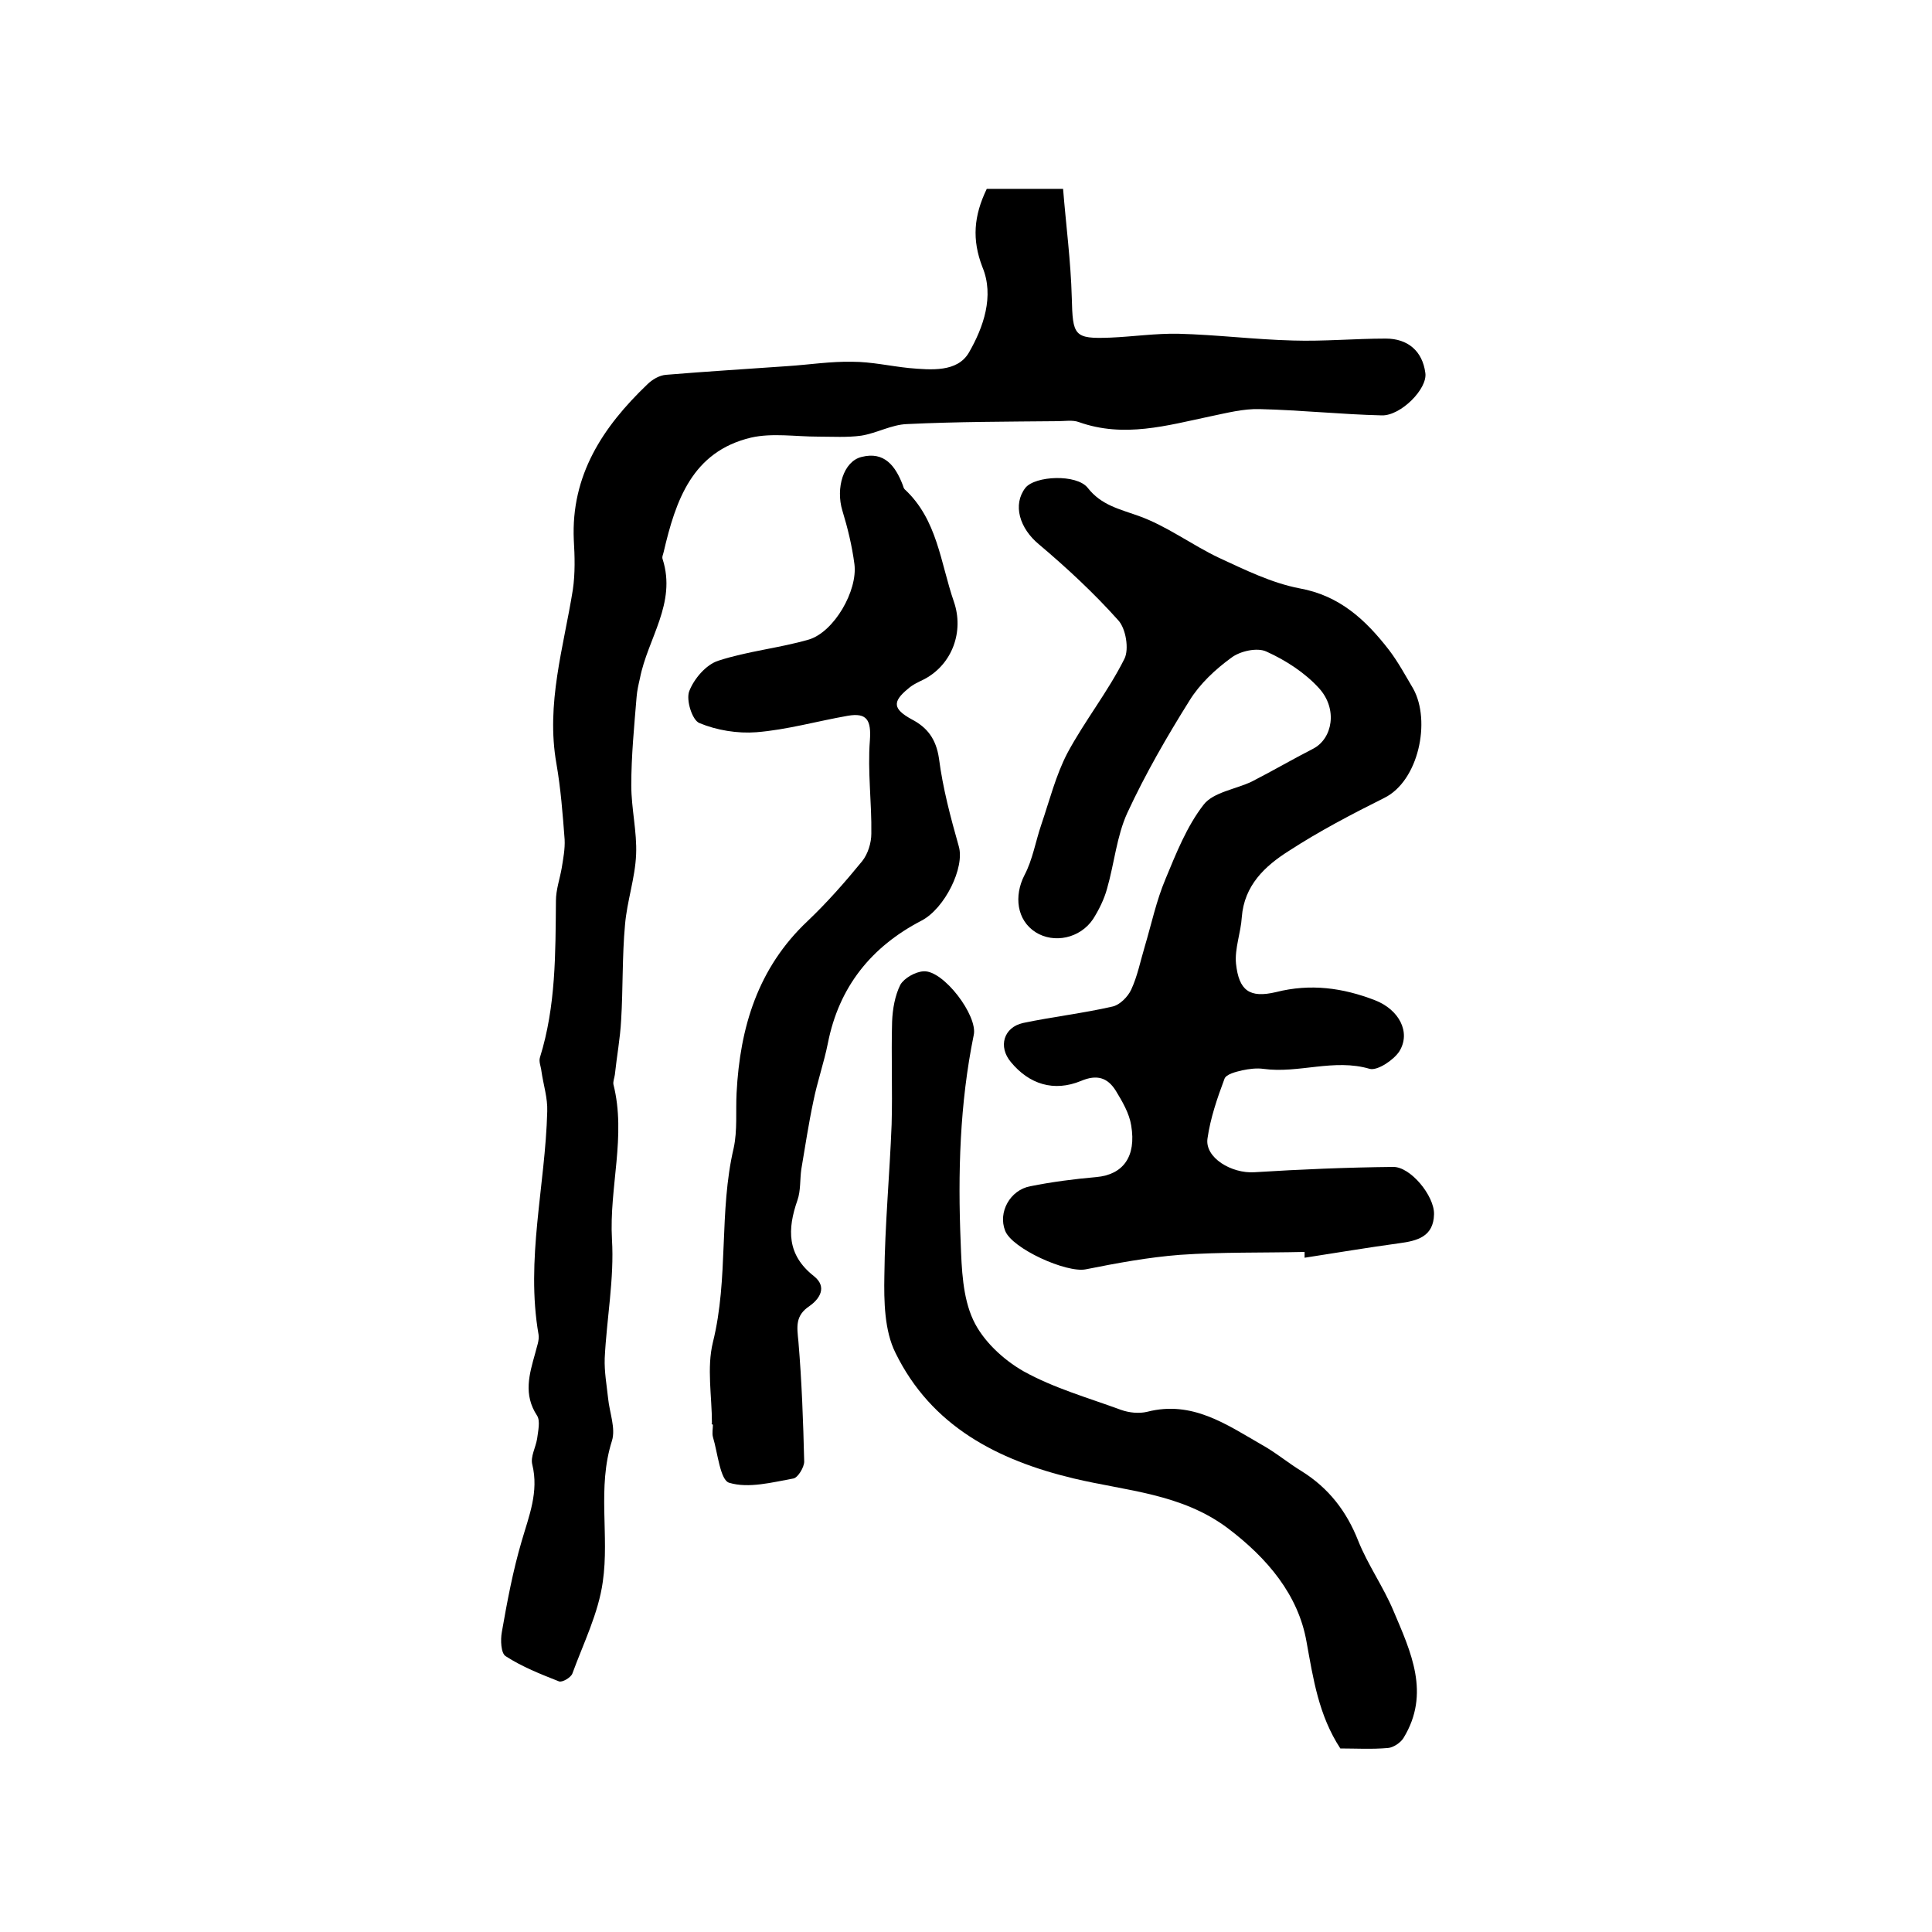 <?xml version="1.0" encoding="utf-8"?>
<!-- Generator: Adobe Illustrator 22.0.0, SVG Export Plug-In . SVG Version: 6.00 Build 0)  -->
<svg version="1.1" id="图层_1" xmlns="http://www.w3.org/2000/svg" xmlns:xlink="http://www.w3.org/1999/xlink" x="0px" y="0px"
	 viewBox="0 0 400 400" style="enable-background:new 0 0 400 400;" xml:space="preserve">
<style type="text/css">
	.st0{fill:#FFFFFF;}
</style>
<g>
	
	<path d="M204.3,39.1c4.9,0,9.7,0,15.8,0c0.6,7.5,1.6,15,1.8,22.5c0.2,7.9,0.4,8.6,8,8.3c4.7-0.2,9.4-0.9,14.1-0.8
		c7.9,0.2,15.8,1.2,23.7,1.4c6.4,0.2,12.8-0.4,19.2-0.4c4.6,0,7.6,2.6,8.2,7.1c0.5,3.3-5.1,8.9-9,8.8c-8.4-0.2-16.8-1.1-25.3-1.3
		c-3.4-0.1-6.8,0.8-10.2,1.5c-9,1.9-17.9,4.5-27.2,1.2c-1.3-0.5-3-0.2-4.4-0.2c-10.4,0.1-20.8,0.1-31.2,0.6
		c-3.2,0.1-6.3,1.9-9.5,2.4c-2.9,0.4-6,0.2-8.9,0.2c-4.7,0-9.5-0.8-13.9,0.2c-12.2,2.9-15.6,13-18.1,23.7c-0.1,0.5-0.4,1-0.2,1.5
		c2.9,9.1-3.1,16.4-4.7,24.6c-0.3,1.3-0.6,2.6-0.7,3.9c-0.5,6.1-1.1,12.2-1.1,18.3c0,4.8,1.2,9.6,1,14.3c-0.2,4.9-1.9,9.7-2.3,14.6
		c-0.6,6.5-0.4,13.2-0.8,19.7c-0.2,3.8-0.9,7.5-1.3,11.3c-0.1,0.7-0.4,1.4-0.3,2c2.7,10.7-0.9,21.3-0.3,32.1
		c0.5,8.1-1.1,16.4-1.5,24.6c-0.1,2.8,0.4,5.5,0.7,8.3c0.3,3,1.6,6.2,0.8,8.8c-3.1,9.7-0.5,19.6-1.9,29.2c-0.9,6.5-4,12.7-6.3,19
		c-0.3,0.8-2.1,1.9-2.8,1.6c-3.8-1.5-7.6-3-11-5.2c-1-0.6-1.1-3.4-0.8-5c1.1-6.3,2.3-12.7,4.1-18.8c1.5-5.2,3.6-10.2,2.2-15.9
		c-0.4-1.6,0.7-3.5,1-5.3c0.2-1.6,0.7-3.7,0-4.8c-2.9-4.4-1.6-8.6-0.4-12.9c0.3-1.3,0.9-2.7,0.7-3.9c-2.7-15.5,1.4-30.8,1.8-46.2
		c0.1-2.8-0.8-5.5-1.2-8.3c-0.1-1-0.6-2-0.3-2.9c3.3-10.6,3.2-21.5,3.3-32.4c0-2.3,0.8-4.5,1.2-6.8c0.3-1.9,0.7-3.9,0.6-5.9
		c-0.4-5.3-0.8-10.5-1.7-15.7c-2.2-12.4,1.5-24.1,3.4-36c0.5-3.4,0.4-6.9,0.2-10.3c-0.6-13.4,6-23.4,15.2-32.2c1-1,2.5-1.9,3.9-2
		c8.4-0.7,16.8-1.2,25.2-1.8c4.5-0.3,8.9-1,13.4-0.9c3.9,0,7.8,0.9,11.7,1.3c4.6,0.4,10,0.9,12.4-3.2c3-5.2,5.3-11.7,2.8-17.7
		C201.2,49.6,201.6,44.7,204.3,39.1z"/>
	<path d="M270.1,259.2c-8.6,0.2-17.2,0-25.8,0.6c-6.5,0.5-13,1.7-19.5,3c-4,0.8-15.3-4.3-16.7-8c-1.5-3.8,1-8.4,5.2-9.2
		c4.5-0.9,9.1-1.5,13.7-1.9c5.5-0.5,8.3-4.2,7.2-10.7c-0.4-2.5-1.8-4.9-3.2-7.2c-1.7-2.7-3.9-3.4-7.2-2c-5.6,2.3-10.7,0.7-14.5-3.9
		c-2.7-3.2-1.5-7.2,2.5-8.1c6.2-1.3,12.4-2,18.5-3.4c1.5-0.3,3.2-2,3.9-3.5c1.3-2.8,1.9-5.9,2.8-8.9c1.4-4.7,2.4-9.5,4.3-14
		c2.2-5.3,4.4-10.9,7.9-15.4c2-2.6,6.7-3.2,10-4.8c4.3-2.2,8.4-4.6,12.7-6.8c4-2.1,5.1-8.2,1.2-12.5c-2.9-3.2-6.9-5.8-10.9-7.6
		c-1.9-0.9-5.5-0.1-7.3,1.3c-3.3,2.4-6.5,5.4-8.6,8.8c-4.7,7.5-9.2,15.3-12.9,23.3c-2.2,4.8-2.7,10.5-4.2,15.7
		c-0.6,2.2-1.7,4.4-2.9,6.3c-2.7,4-8.1,5.1-11.9,2.7c-3.9-2.5-4.5-7.5-2.3-11.8c1.7-3.2,2.3-7,3.5-10.5c1.7-5,3-10.2,5.4-14.8
		c3.6-6.7,8.4-12.7,11.8-19.5c1-2,0.3-6.3-1.3-8c-5-5.6-10.6-10.8-16.4-15.7c-4-3.3-5.5-8.2-2.8-11.7c2-2.5,10.6-2.9,12.9,0
		c2.8,3.6,6.6,4.4,10.5,5.8c5.9,2.1,11,6,16.7,8.7c5.4,2.5,10.9,5.2,16.6,6.3c8.4,1.5,13.8,6.6,18.6,12.8c1.9,2.5,3.4,5.3,5,8
		c3.7,6.7,1.1,19.1-6,22.6c-6.8,3.4-13.5,6.9-19.8,11c-4.9,3.1-9.2,7.1-9.7,13.7c-0.2,3.2-1.5,6.5-1.2,9.6c0.6,5.6,2.8,7.2,8.3,5.9
		c7.1-1.8,13.8-0.9,20.5,1.7c4.9,1.9,7.5,6.6,5,10.6c-1.2,1.8-4.5,4-6.1,3.6c-7.4-2.2-14.7,1-22,0c-1.4-0.2-3,0-4.4,0.3
		c-1.3,0.3-3.4,0.8-3.7,1.8c-1.5,4-2.9,8.1-3.5,12.3c-0.6,4,5,7.3,9.7,7c9.6-0.6,19.1-1,28.7-1.1c3.6-0.1,8.6,6,8.5,9.8
		c-0.1,4.6-3.4,5.5-7.2,6c-6.6,0.9-13.1,2-19.6,3C270.1,260,270.1,259.6,270.1,259.2z"/>
	<path d="M147.4,294.7c0-5.6-1.1-11.5,0.2-16.8c3.3-13.3,1.2-27,4.3-40.2c0.8-3.7,0.4-7.6,0.6-11.4c0.7-13.6,4.4-25.9,14.7-35.6
		c4-3.8,7.7-8,11.3-12.4c1.2-1.5,1.9-3.8,1.9-5.7c0.1-6.4-0.8-12.9-0.3-19.3c0.3-4.2-0.6-5.8-4.6-5.1c-6.3,1.1-12.6,2.9-18.9,3.4
		c-3.9,0.3-8.2-0.4-11.8-1.9c-1.5-0.6-2.8-4.8-2.1-6.6c1-2.6,3.5-5.5,6-6.3c6.1-2,12.6-2.6,18.8-4.4c5.2-1.6,10.1-10.1,9.4-15.6
		c-0.5-3.8-1.4-7.5-2.5-11.1c-1.4-4.6,0.2-10.2,4-11.1c4.7-1.2,7,1.9,8.5,5.8c0.1,0.3,0.2,0.7,0.4,0.9c6.8,6.3,7.4,15.2,10.2,23.3
		c2.1,6.1-0.3,12.9-6.1,16c-1.2,0.6-2.4,1.1-3.4,2c-3.3,2.7-3.1,4.2,0.7,6.3c3.3,1.7,5.1,4.1,5.7,8.1c0.8,6.2,2.4,12.2,4.1,18.2
		c1.3,4.4-2.9,12.9-7.7,15.4c-10.4,5.4-17.1,13.7-19.4,25.4c-0.8,4-2.2,8-3,12c-1,4.7-1.7,9.4-2.5,14.1c-0.3,2.1-0.1,4.4-0.8,6.4
		c-2.1,6-2.2,11.3,3.4,15.7c2.9,2.3,1.1,4.8-0.9,6.2c-3,2-2.6,4.3-2.3,7.3c0.7,8.3,1,16.6,1.2,24.9c0,1.2-1.3,3.3-2.2,3.5
		c-4.4,0.8-9.3,2.1-13.3,0.9c-1.9-0.5-2.4-6.2-3.4-9.5c-0.2-0.8,0-1.7,0-2.5C147.2,294.7,147.3,294.7,147.4,294.7z"/>
	<path d="M277.5,362c-4.5-6.9-5.6-14.4-7-22.1c-1.7-9.7-8.1-17.3-16.3-23.5c-9.6-7.2-21-7.7-31.9-10.3c-15.9-3.8-29.5-10.9-36.9-26
		c-2.3-4.6-2.4-10.7-2.3-16c0.1-10.4,1.1-20.9,1.5-31.3c0.2-7.1-0.1-14.2,0.1-21.3c0.1-2.6,0.6-5.4,1.7-7.6c0.8-1.4,3.1-2.7,4.8-2.8
		c4.1-0.3,11.3,9.2,10.4,13.2c-2.9,14.2-3.3,28.6-2.7,43c0.2,5.4,0.4,11.3,2.6,16c2,4.3,6.2,8.2,10.4,10.6c6.3,3.5,13.4,5.5,20.2,8
		c1.7,0.6,3.7,0.8,5.4,0.4c9.3-2.4,16.4,2.6,23.7,6.8c2.9,1.6,5.5,3.8,8.3,5.5c5.6,3.5,9.3,8.3,11.7,14.4c2,5,5.2,9.5,7.3,14.5
		c3.6,8.5,7.7,17.1,2.1,26.3c-0.6,1-2.1,2-3.2,2.1C284,362.2,280.7,362,277.5,362z"/>
</g>
</svg>
